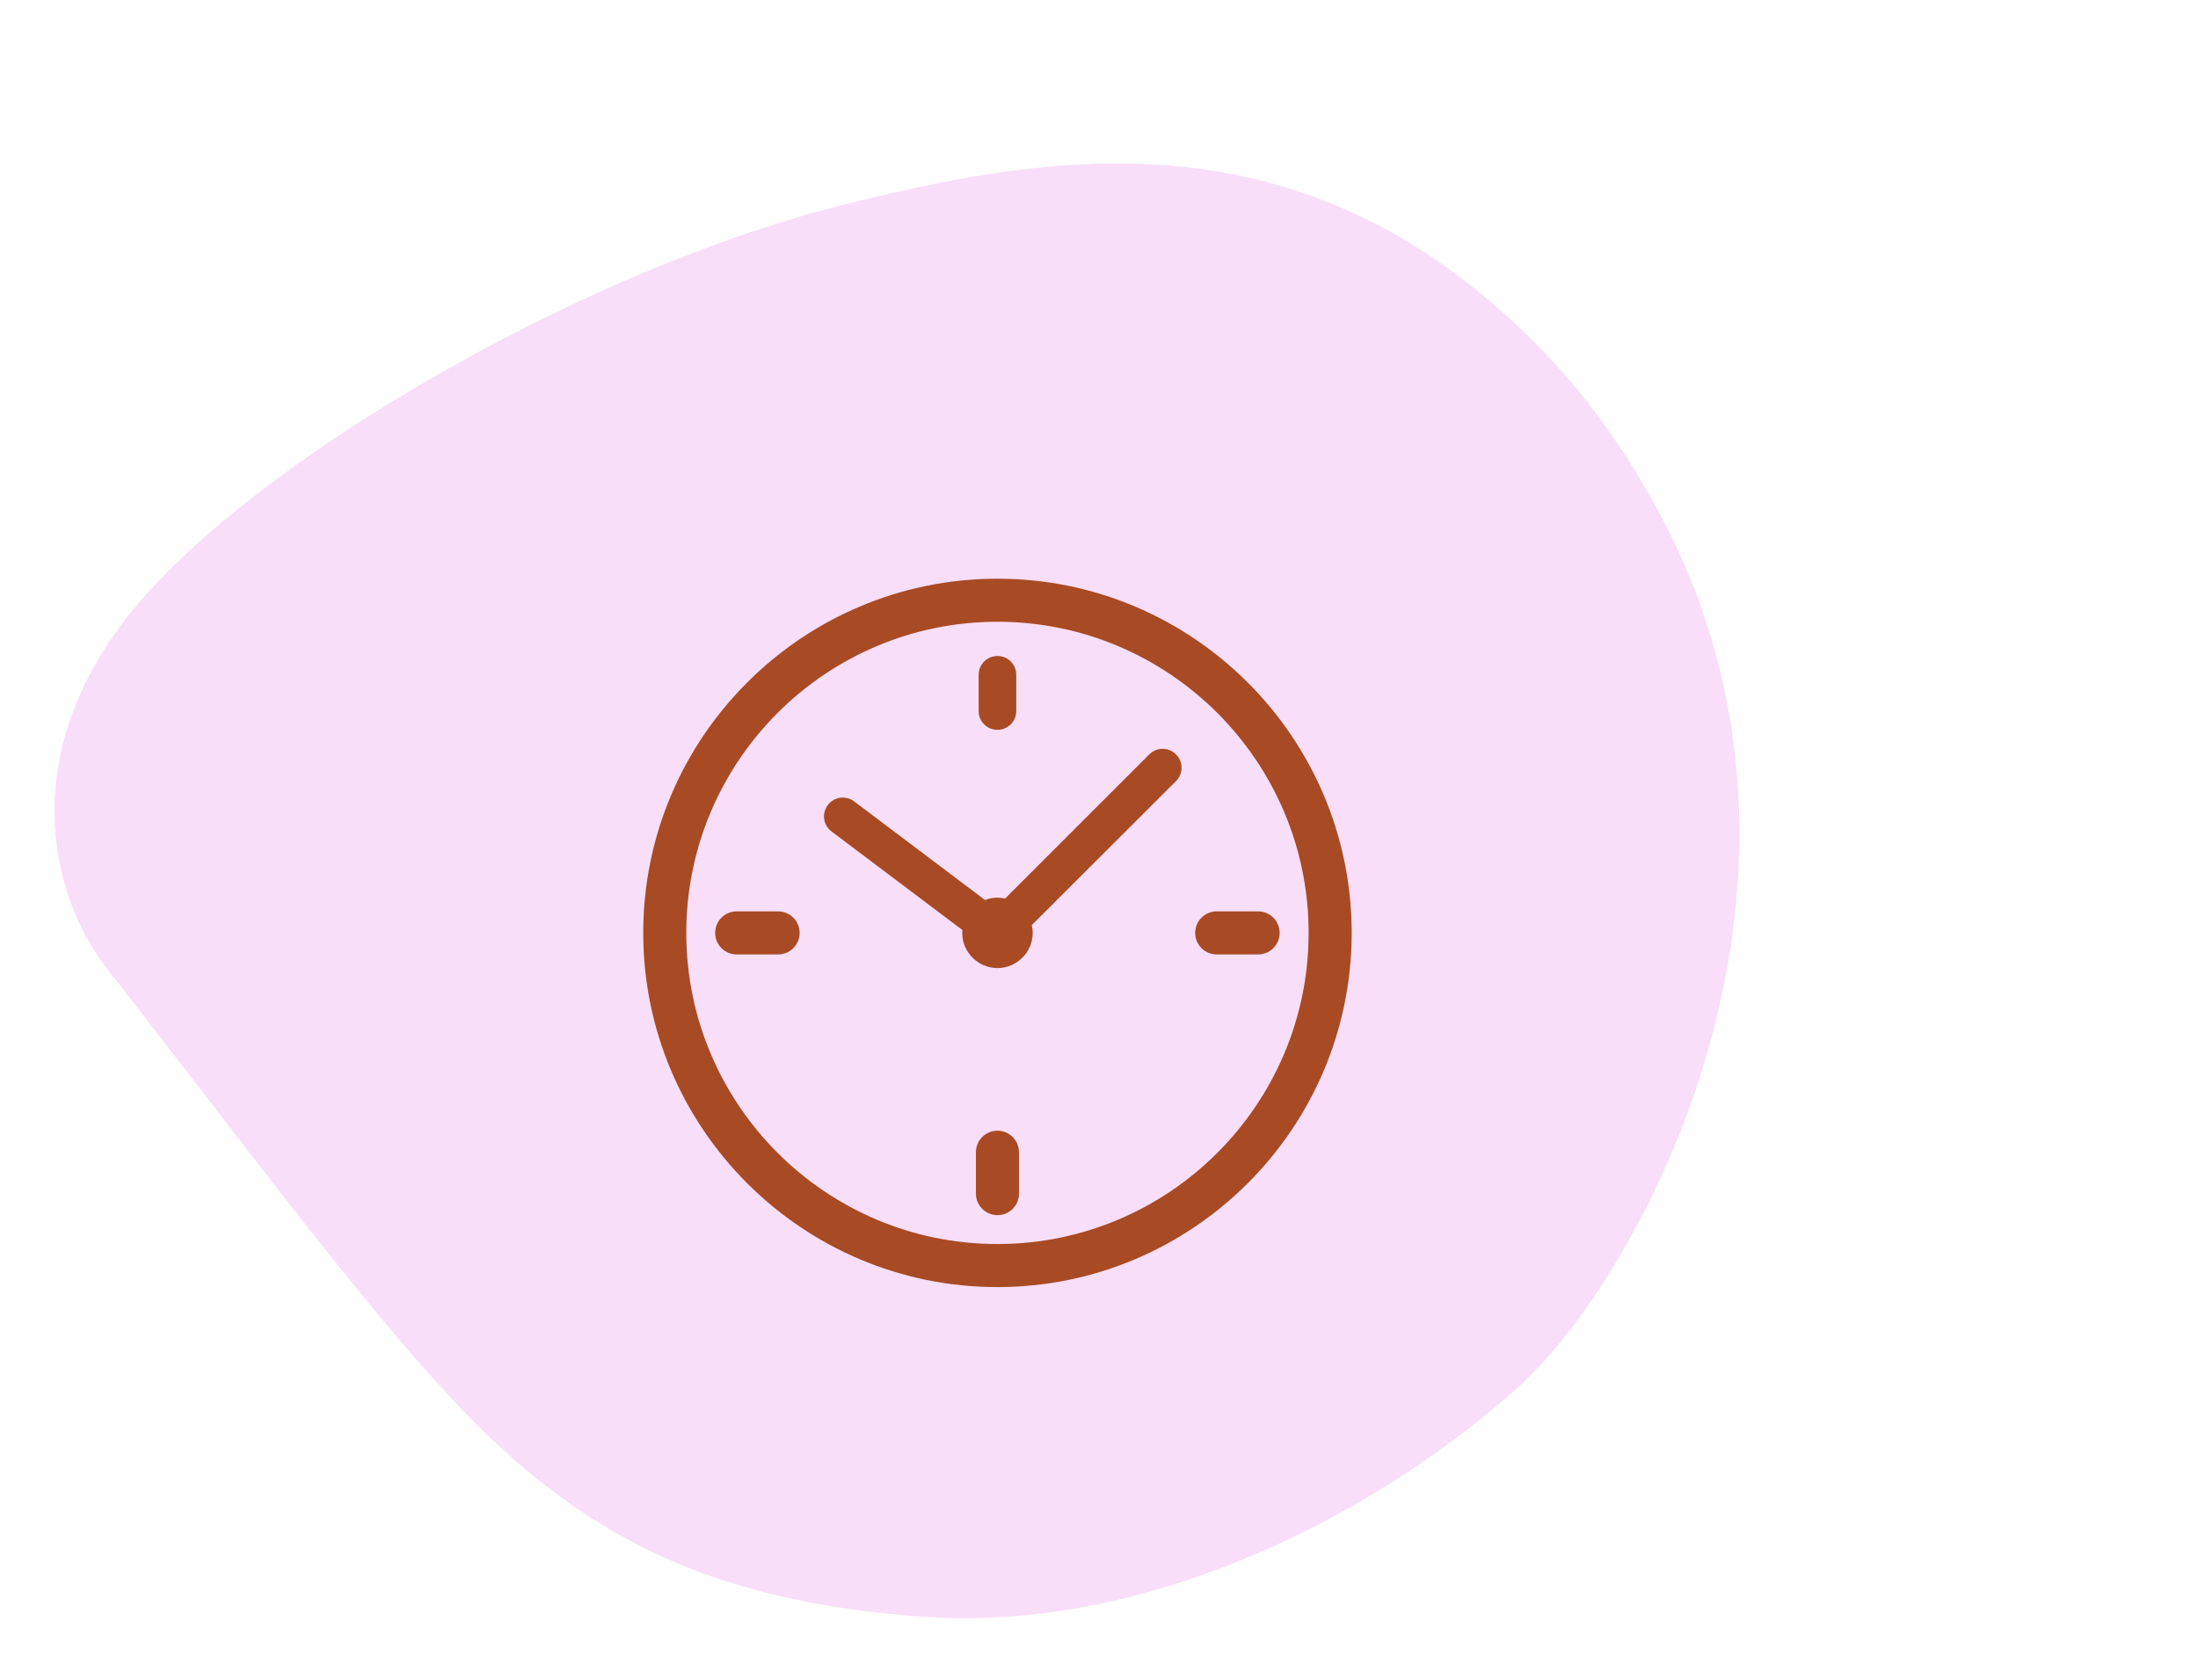 <svg xmlns="http://www.w3.org/2000/svg" width="242" height="185" fill="none" viewBox="0 0 242 185"><path fill="#fff" d="M0 0h242v185H0z"/><g clip-path="url(#a)"><path fill="#F8DEF8" d="M182.82 56.72c-5.79-10.84-12.2-17.99-18.96-23.71-23.96-20.28-49.32-15.82-70.38-10.62-28.69 7.08-63 27-77.33 43C1.2 82.08 5.48 98.61 11.82 106.72c19.47 24.91 33.48 44.31 45.17 54.33 9.53 8.17 21.83 15.5 45.17 17 23.48 1.51 48.06-10.32 64.67-25 13.99-12.37 37.5-56.05 15.99-96.33Z"/><path fill="#A84A23" d="M109.82 63.72c-21.5 0-39 17.5-39 39.001 0 21.5 17.5 39 39 39s39-17.5 39-39-17.5-39-39-39Zm0 73.261c-18.89 0-34.26-15.37-34.26-34.26s15.37-34.26 34.26-34.26 34.26 15.37 34.26 34.26-15.37 34.26-34.26 34.26Z"/><path fill="#A84A23" d="M138.52 100.352h-4.56c-1.31 0-2.37 1.06-2.37 2.37s1.06 2.37 2.37 2.37h4.56c1.31 0 2.37-1.06 2.37-2.37s-1.06-2.37-2.37-2.37Zm-28.7 24.148c-1.31 0-2.37 1.06-2.37 2.37v4.56c0 1.31 1.06 2.37 2.37 2.37s2.37-1.06 2.37-2.37v-4.56c0-1.31-1.07-2.37-2.37-2.37Zm-24.15-24.148h-4.56c-1.31 0-2.37 1.06-2.37 2.37s1.06 2.37 2.37 2.37h4.56c1.31 0 2.37-1.06 2.37-2.37s-1.06-2.37-2.37-2.37Zm24.15-19.992c1.15 0 2.07-.93 2.07-2.07V74.3c0-1.15-.93-2.07-2.07-2.07-1.14 0-2.07.93-2.07 2.07v3.99c-.01 1.15.92 2.07 2.07 2.07Zm16.721 2.701-15.88 15.88c-.27-.06-.56-.1-.85-.1-.48 0-.94.1-1.36.26l-14.41-10.86c-.92-.69-2.22-.51-2.9.41-.69.91-.51 2.21.41 2.9l14.42 10.86c-.01.1-.03.2-.03.3 0 2.14 1.74 3.88 3.88 3.88 2.14 0 3.88-1.74 3.88-3.88 0-.29-.04-.58-.1-.85l15.88-15.86c.81-.81.81-2.12 0-2.93-.81-.82-2.13-.82-2.94-.01Z"/></g><defs><clipPath id="a"><path fill="#fff" d="M0 0h185.51v160.19H0z" transform="translate(6 18)"/></clipPath></defs></svg>